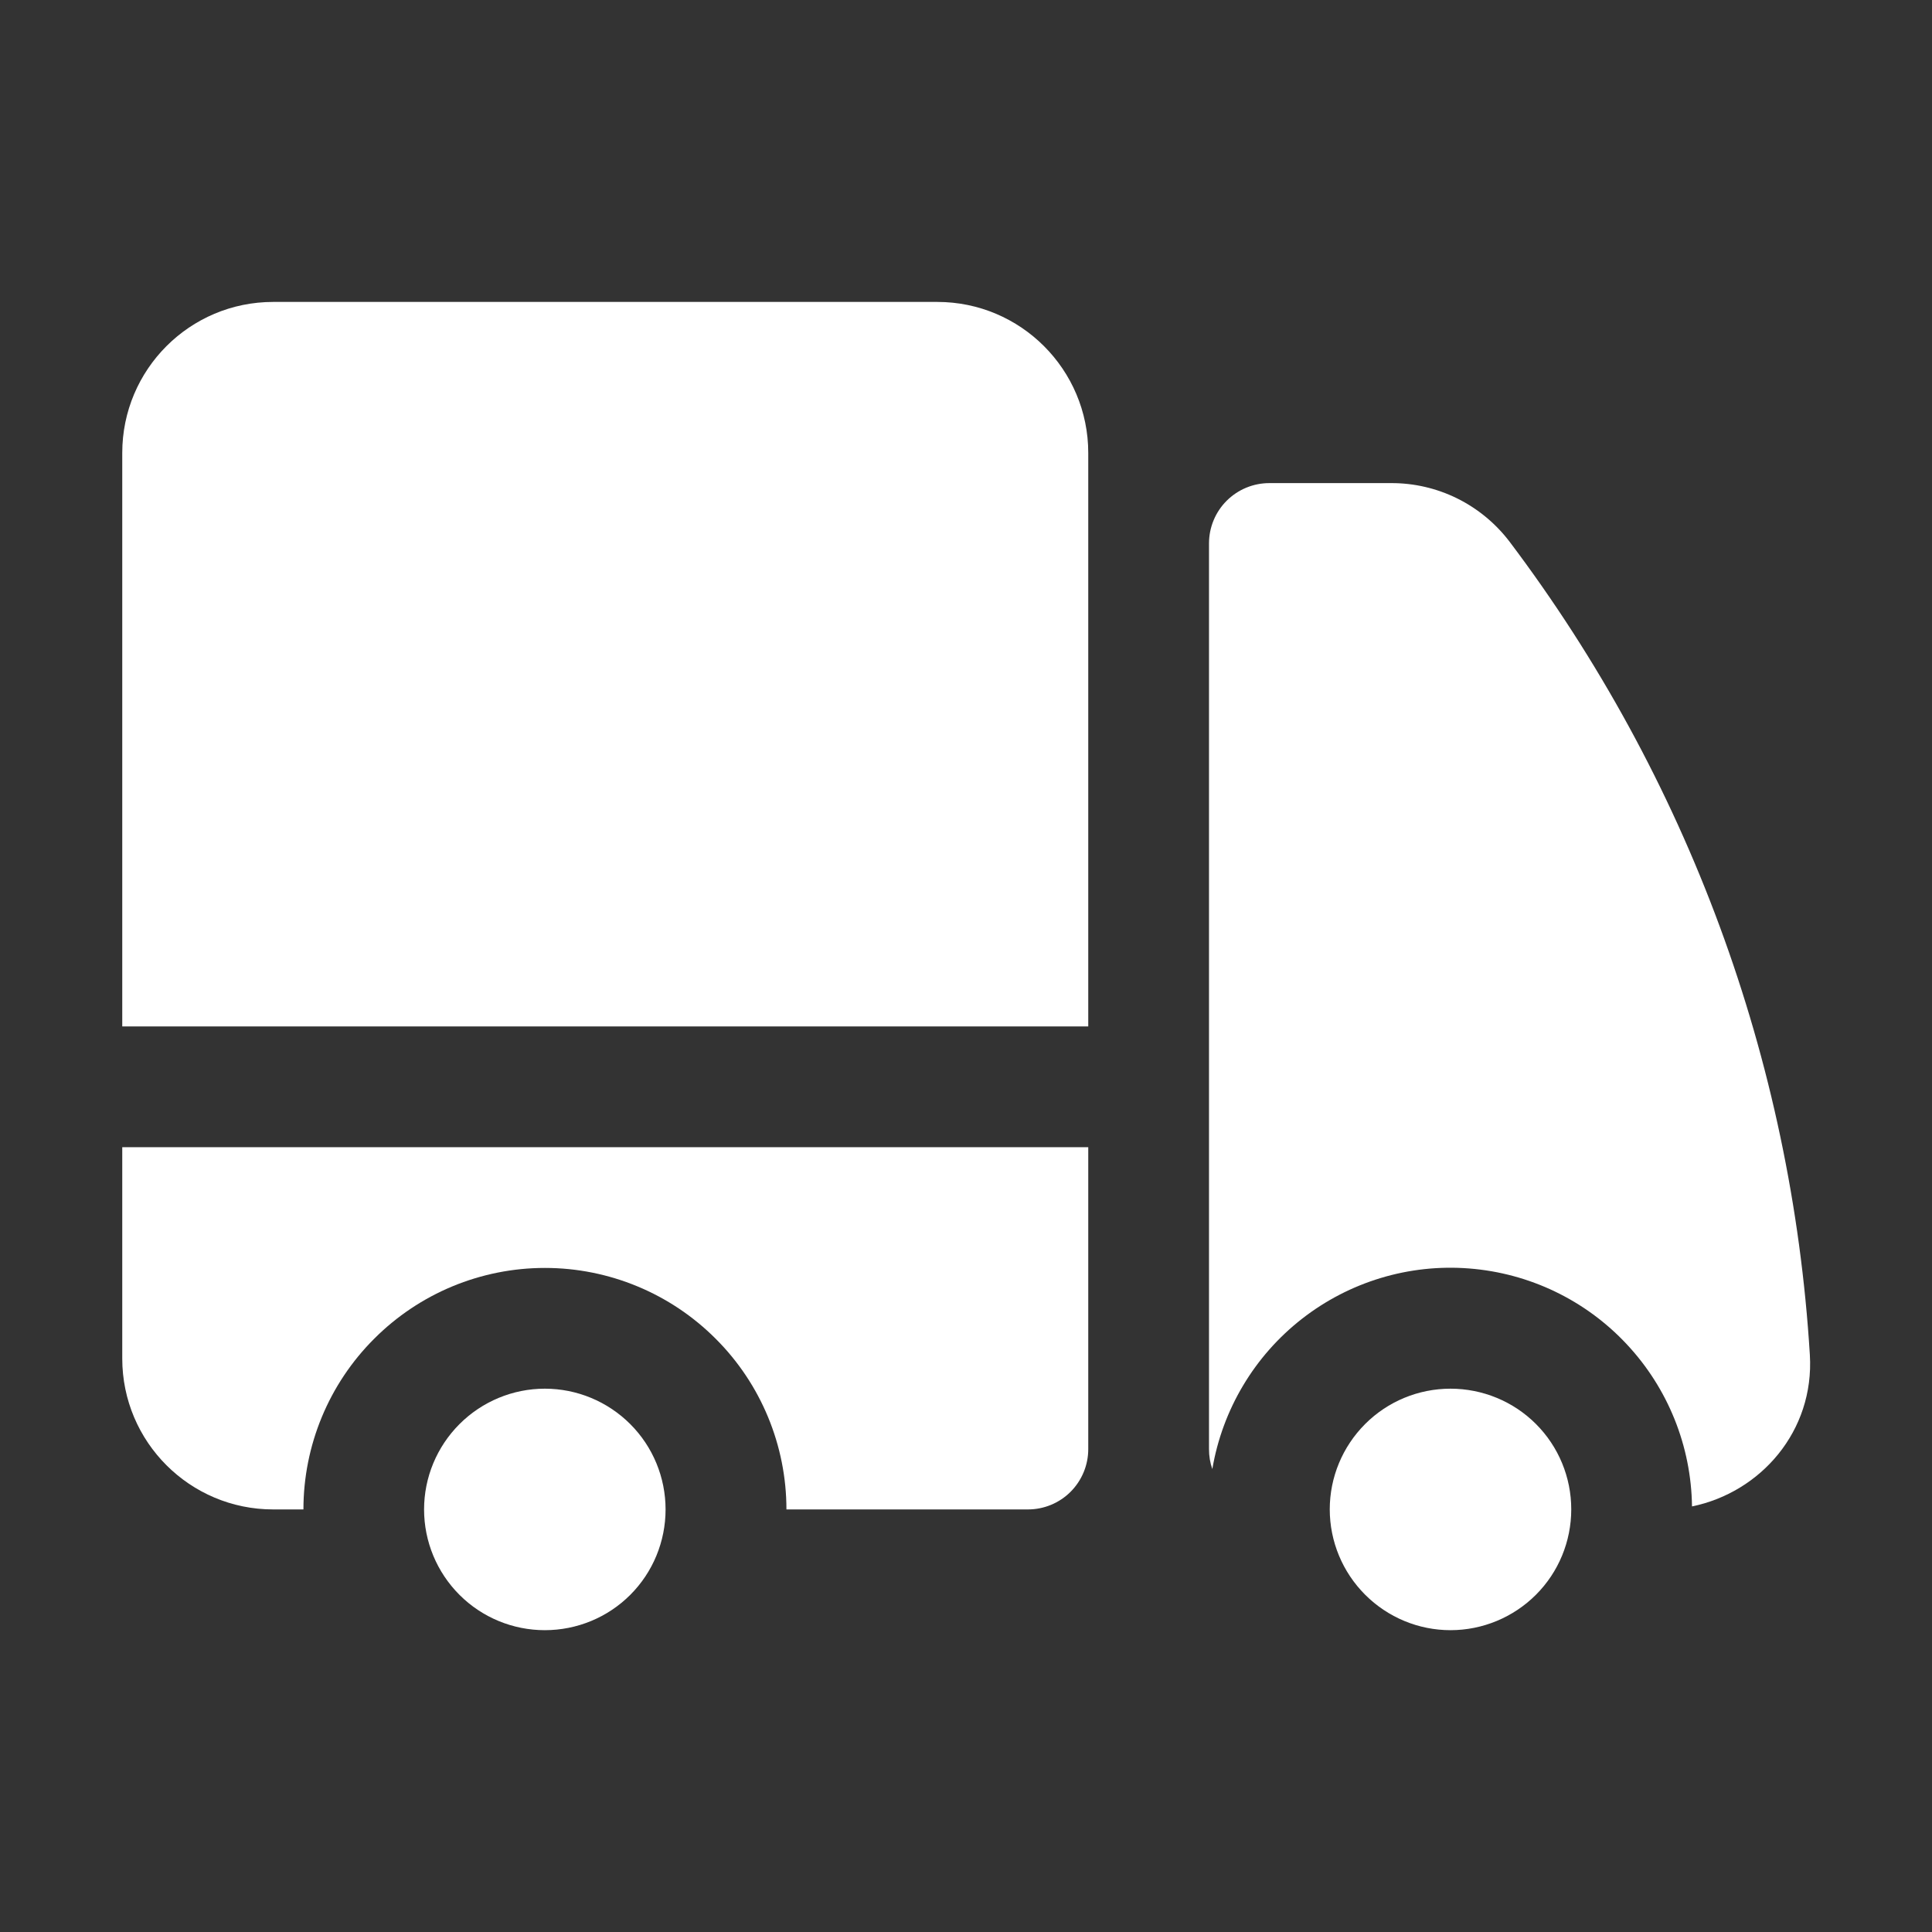 <svg width="18" height="18" viewBox="0 0 18 18" fill="none" xmlns="http://www.w3.org/2000/svg">
<rect x="0" y="0" width="18" height="18" fill="#333333" stroke="none"/>
<path d="M2.545 2.813C1.768 2.813 1.139 3.443 1.139 4.22V9.563H10.139V4.22C10.139 3.443 9.509 2.813 8.733 2.813H2.545ZM10.139 10.688H1.139V12.657C1.139 13.434 1.769 14.063 2.545 14.063H2.827C2.827 13.467 3.064 12.894 3.486 12.473C3.908 12.05 4.48 11.813 5.077 11.813C5.673 11.813 6.246 12.05 6.668 12.473C7.09 12.894 7.327 13.467 7.327 14.063H9.577C9.726 14.063 9.869 14.004 9.974 13.899C10.08 13.793 10.139 13.65 10.139 13.501V10.688Z" fill="white"/>
<path d="M6.201 14.063C6.201 13.765 6.083 13.479 5.872 13.268C5.661 13.057 5.375 12.938 5.076 12.938C4.778 12.938 4.492 13.057 4.281 13.268C4.07 13.479 3.951 13.765 3.951 14.063C3.951 14.362 4.07 14.648 4.281 14.859C4.492 15.07 4.778 15.188 5.076 15.188C5.375 15.188 5.661 15.07 5.872 14.859C6.083 14.648 6.201 14.362 6.201 14.063ZM11.826 4.501C11.677 4.501 11.534 4.56 11.428 4.666C11.323 4.771 11.264 4.914 11.264 5.063V13.501C11.264 13.566 11.274 13.628 11.295 13.687C11.389 13.133 11.686 12.634 12.129 12.288C12.572 11.942 13.128 11.774 13.688 11.818C14.249 11.862 14.772 12.113 15.156 12.524C15.54 12.934 15.757 13.473 15.764 14.035C16.403 13.904 16.905 13.334 16.862 12.623C16.694 9.877 15.72 7.241 14.063 5.045C13.933 4.875 13.767 4.738 13.575 4.643C13.384 4.549 13.174 4.5 12.96 4.501H11.826Z" fill="white"/>
<path d="M14.639 14.062C14.639 13.764 14.521 13.478 14.31 13.267C14.099 13.056 13.812 12.938 13.514 12.938C13.216 12.938 12.93 13.056 12.719 13.267C12.508 13.478 12.389 13.764 12.389 14.062C12.389 14.361 12.508 14.647 12.719 14.858C12.93 15.069 13.216 15.188 13.514 15.188C13.812 15.188 14.099 15.069 14.31 14.858C14.521 14.647 14.639 14.361 14.639 14.062Z" fill="white"/>
</svg>
